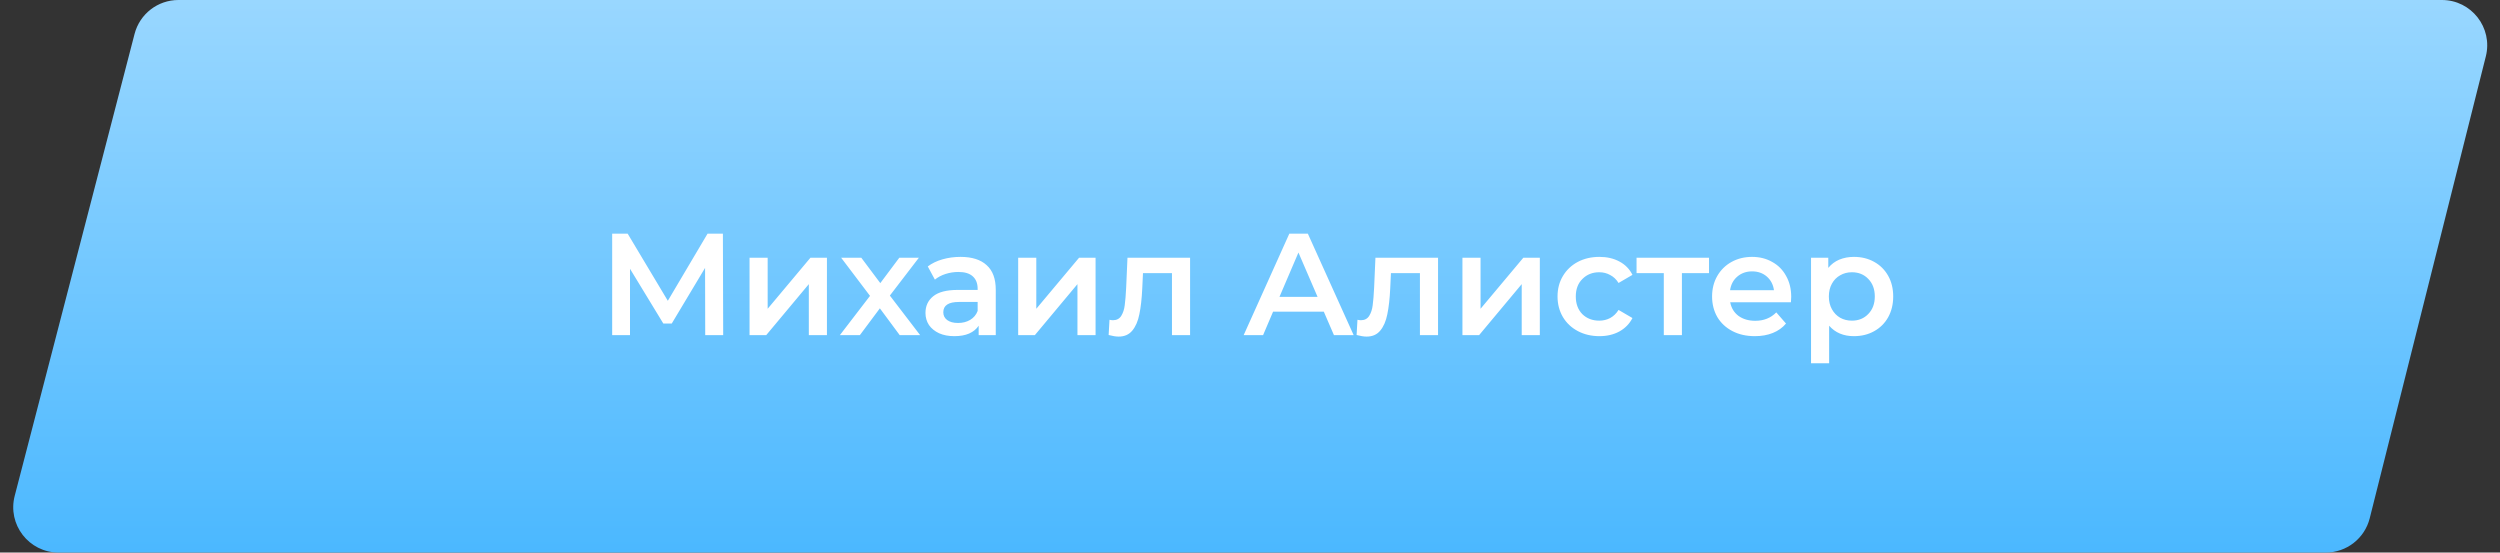 <?xml version="1.0" encoding="UTF-8"?> <svg xmlns="http://www.w3.org/2000/svg" width="276" height="61" viewBox="0 0 276 61" fill="none"><rect x="0" y="0" width="276" height="61" fill="#333333" stroke="none"/> <path d="M14.856 3.744C15.428 1.539 17.418 0 19.696 0H269.588C272.843 0 275.23 3.062 274.437 6.219L261.617 57.219C261.058 59.442 259.06 61 256.768 61H6.463C3.192 61 0.802 57.911 1.623 54.744L14.856 3.744Z" fill="url(#paint0_linear_402_49)"></path> <path d="M77.856 37L77.84 29.576L74.16 35.72H73.232L69.552 29.672V37H67.584V25.8H69.296L73.728 33.208L78.112 25.8H79.808L79.84 37H77.856ZM82.75 28.456H84.75V34.088L89.47 28.456H91.294V37H89.294V31.368L84.59 37H82.75V28.456ZM99.329 37L97.137 34.04L94.929 37H92.721L96.049 32.664L92.865 28.456H95.089L97.185 31.256L99.281 28.456H101.441L98.241 32.632L101.585 37H99.329ZM106.044 28.36C107.302 28.36 108.262 28.664 108.924 29.272C109.596 29.869 109.932 30.776 109.932 31.992V37H108.044V35.96C107.798 36.333 107.446 36.621 106.988 36.824C106.54 37.016 105.996 37.112 105.356 37.112C104.716 37.112 104.156 37.005 103.676 36.792C103.196 36.568 102.822 36.264 102.556 35.88C102.3 35.485 102.172 35.043 102.172 34.552C102.172 33.784 102.454 33.171 103.02 32.712C103.596 32.243 104.497 32.008 105.724 32.008H107.932V31.88C107.932 31.283 107.75 30.824 107.388 30.504C107.036 30.184 106.508 30.024 105.804 30.024C105.324 30.024 104.849 30.099 104.38 30.248C103.921 30.397 103.532 30.605 103.212 30.872L102.428 29.416C102.876 29.075 103.414 28.813 104.044 28.632C104.673 28.451 105.34 28.36 106.044 28.36ZM105.772 35.656C106.273 35.656 106.716 35.544 107.1 35.32C107.494 35.085 107.772 34.755 107.932 34.328V33.336H105.868C104.716 33.336 104.14 33.715 104.14 34.472C104.14 34.835 104.284 35.123 104.572 35.336C104.86 35.549 105.26 35.656 105.772 35.656ZM112.407 28.456H114.407V34.088L119.127 28.456H120.951V37H118.951V31.368L114.247 37H112.407V28.456ZM131.385 28.456V37H129.385V30.152H126.185L126.105 31.848C126.052 32.979 125.945 33.928 125.785 34.696C125.636 35.453 125.374 36.056 125.001 36.504C124.638 36.941 124.137 37.16 123.497 37.16C123.198 37.16 122.83 37.101 122.393 36.984L122.489 35.304C122.638 35.336 122.766 35.352 122.873 35.352C123.278 35.352 123.582 35.192 123.785 34.872C123.988 34.541 124.116 34.152 124.169 33.704C124.233 33.245 124.286 32.595 124.329 31.752L124.473 28.456H131.385ZM146.148 34.408H140.548L139.444 37H137.3L142.34 25.8H144.388L149.444 37H147.268L146.148 34.408ZM145.46 32.776L143.348 27.88L141.252 32.776H145.46ZM158.76 28.456V37H156.76V30.152H153.56L153.48 31.848C153.427 32.979 153.32 33.928 153.16 34.696C153.011 35.453 152.749 36.056 152.376 36.504C152.013 36.941 151.512 37.16 150.872 37.16C150.573 37.16 150.205 37.101 149.768 36.984L149.864 35.304C150.013 35.336 150.141 35.352 150.248 35.352C150.653 35.352 150.957 35.192 151.16 34.872C151.363 34.541 151.491 34.152 151.544 33.704C151.608 33.245 151.661 32.595 151.704 31.752L151.848 28.456H158.76ZM161.453 28.456H163.453V34.088L168.173 28.456H169.997V37H167.997V31.368L163.293 37H161.453V28.456ZM176.576 37.112C175.69 37.112 174.896 36.925 174.192 36.552C173.488 36.179 172.938 35.661 172.544 35C172.149 34.328 171.952 33.571 171.952 32.728C171.952 31.885 172.149 31.133 172.544 30.472C172.938 29.811 173.482 29.293 174.176 28.92C174.88 28.547 175.68 28.36 176.576 28.36C177.418 28.36 178.154 28.531 178.784 28.872C179.424 29.213 179.904 29.704 180.224 30.344L178.688 31.24C178.442 30.845 178.133 30.552 177.76 30.36C177.397 30.157 176.997 30.056 176.56 30.056C175.813 30.056 175.194 30.301 174.704 30.792C174.213 31.272 173.968 31.917 173.968 32.728C173.968 33.539 174.208 34.189 174.688 34.68C175.178 35.16 175.802 35.4 176.56 35.4C176.997 35.4 177.397 35.304 177.76 35.112C178.133 34.909 178.442 34.611 178.688 34.216L180.224 35.112C179.893 35.752 179.408 36.248 178.768 36.6C178.138 36.941 177.408 37.112 176.576 37.112ZM188.675 30.152H185.683V37H183.683V30.152H180.675V28.456H188.675V30.152ZM197.75 32.776C197.75 32.915 197.74 33.112 197.718 33.368H191.014C191.132 33.997 191.436 34.499 191.926 34.872C192.428 35.235 193.046 35.416 193.782 35.416C194.721 35.416 195.494 35.107 196.102 34.488L197.174 35.72C196.79 36.179 196.305 36.525 195.718 36.76C195.132 36.995 194.47 37.112 193.734 37.112C192.796 37.112 191.969 36.925 191.254 36.552C190.54 36.179 189.985 35.661 189.59 35C189.206 34.328 189.014 33.571 189.014 32.728C189.014 31.896 189.201 31.149 189.574 30.488C189.958 29.816 190.486 29.293 191.158 28.92C191.83 28.547 192.588 28.36 193.43 28.36C194.262 28.36 195.004 28.547 195.654 28.92C196.316 29.283 196.828 29.8 197.19 30.472C197.564 31.133 197.75 31.901 197.75 32.776ZM193.43 29.96C192.79 29.96 192.246 30.152 191.798 30.536C191.361 30.909 191.094 31.411 190.998 32.04H195.846C195.761 31.421 195.5 30.92 195.062 30.536C194.625 30.152 194.081 29.96 193.43 29.96ZM204.674 28.36C205.506 28.36 206.247 28.541 206.898 28.904C207.559 29.267 208.076 29.779 208.45 30.44C208.823 31.101 209.01 31.864 209.01 32.728C209.01 33.592 208.823 34.36 208.45 35.032C208.076 35.693 207.559 36.205 206.898 36.568C206.247 36.931 205.506 37.112 204.674 37.112C203.522 37.112 202.61 36.728 201.938 35.96V40.104H199.938V28.456H201.842V29.576C202.172 29.171 202.578 28.867 203.058 28.664C203.548 28.461 204.087 28.36 204.674 28.36ZM204.45 35.4C205.186 35.4 205.788 35.155 206.258 34.664C206.738 34.173 206.978 33.528 206.978 32.728C206.978 31.928 206.738 31.283 206.258 30.792C205.788 30.301 205.186 30.056 204.45 30.056C203.97 30.056 203.538 30.168 203.154 30.392C202.77 30.605 202.466 30.915 202.242 31.32C202.018 31.725 201.906 32.195 201.906 32.728C201.906 33.261 202.018 33.731 202.242 34.136C202.466 34.541 202.77 34.856 203.154 35.08C203.538 35.293 203.97 35.4 204.45 35.4Z" fill="white"></path> <defs> <linearGradient id="paint0_linear_402_49" x1="138" y1="0" x2="138" y2="61" gradientUnits="userSpaceOnUse"> <stop stop-color="#99D7FF"></stop> <stop offset="1" stop-color="#4BB8FF"></stop> </linearGradient> </defs> </svg> 